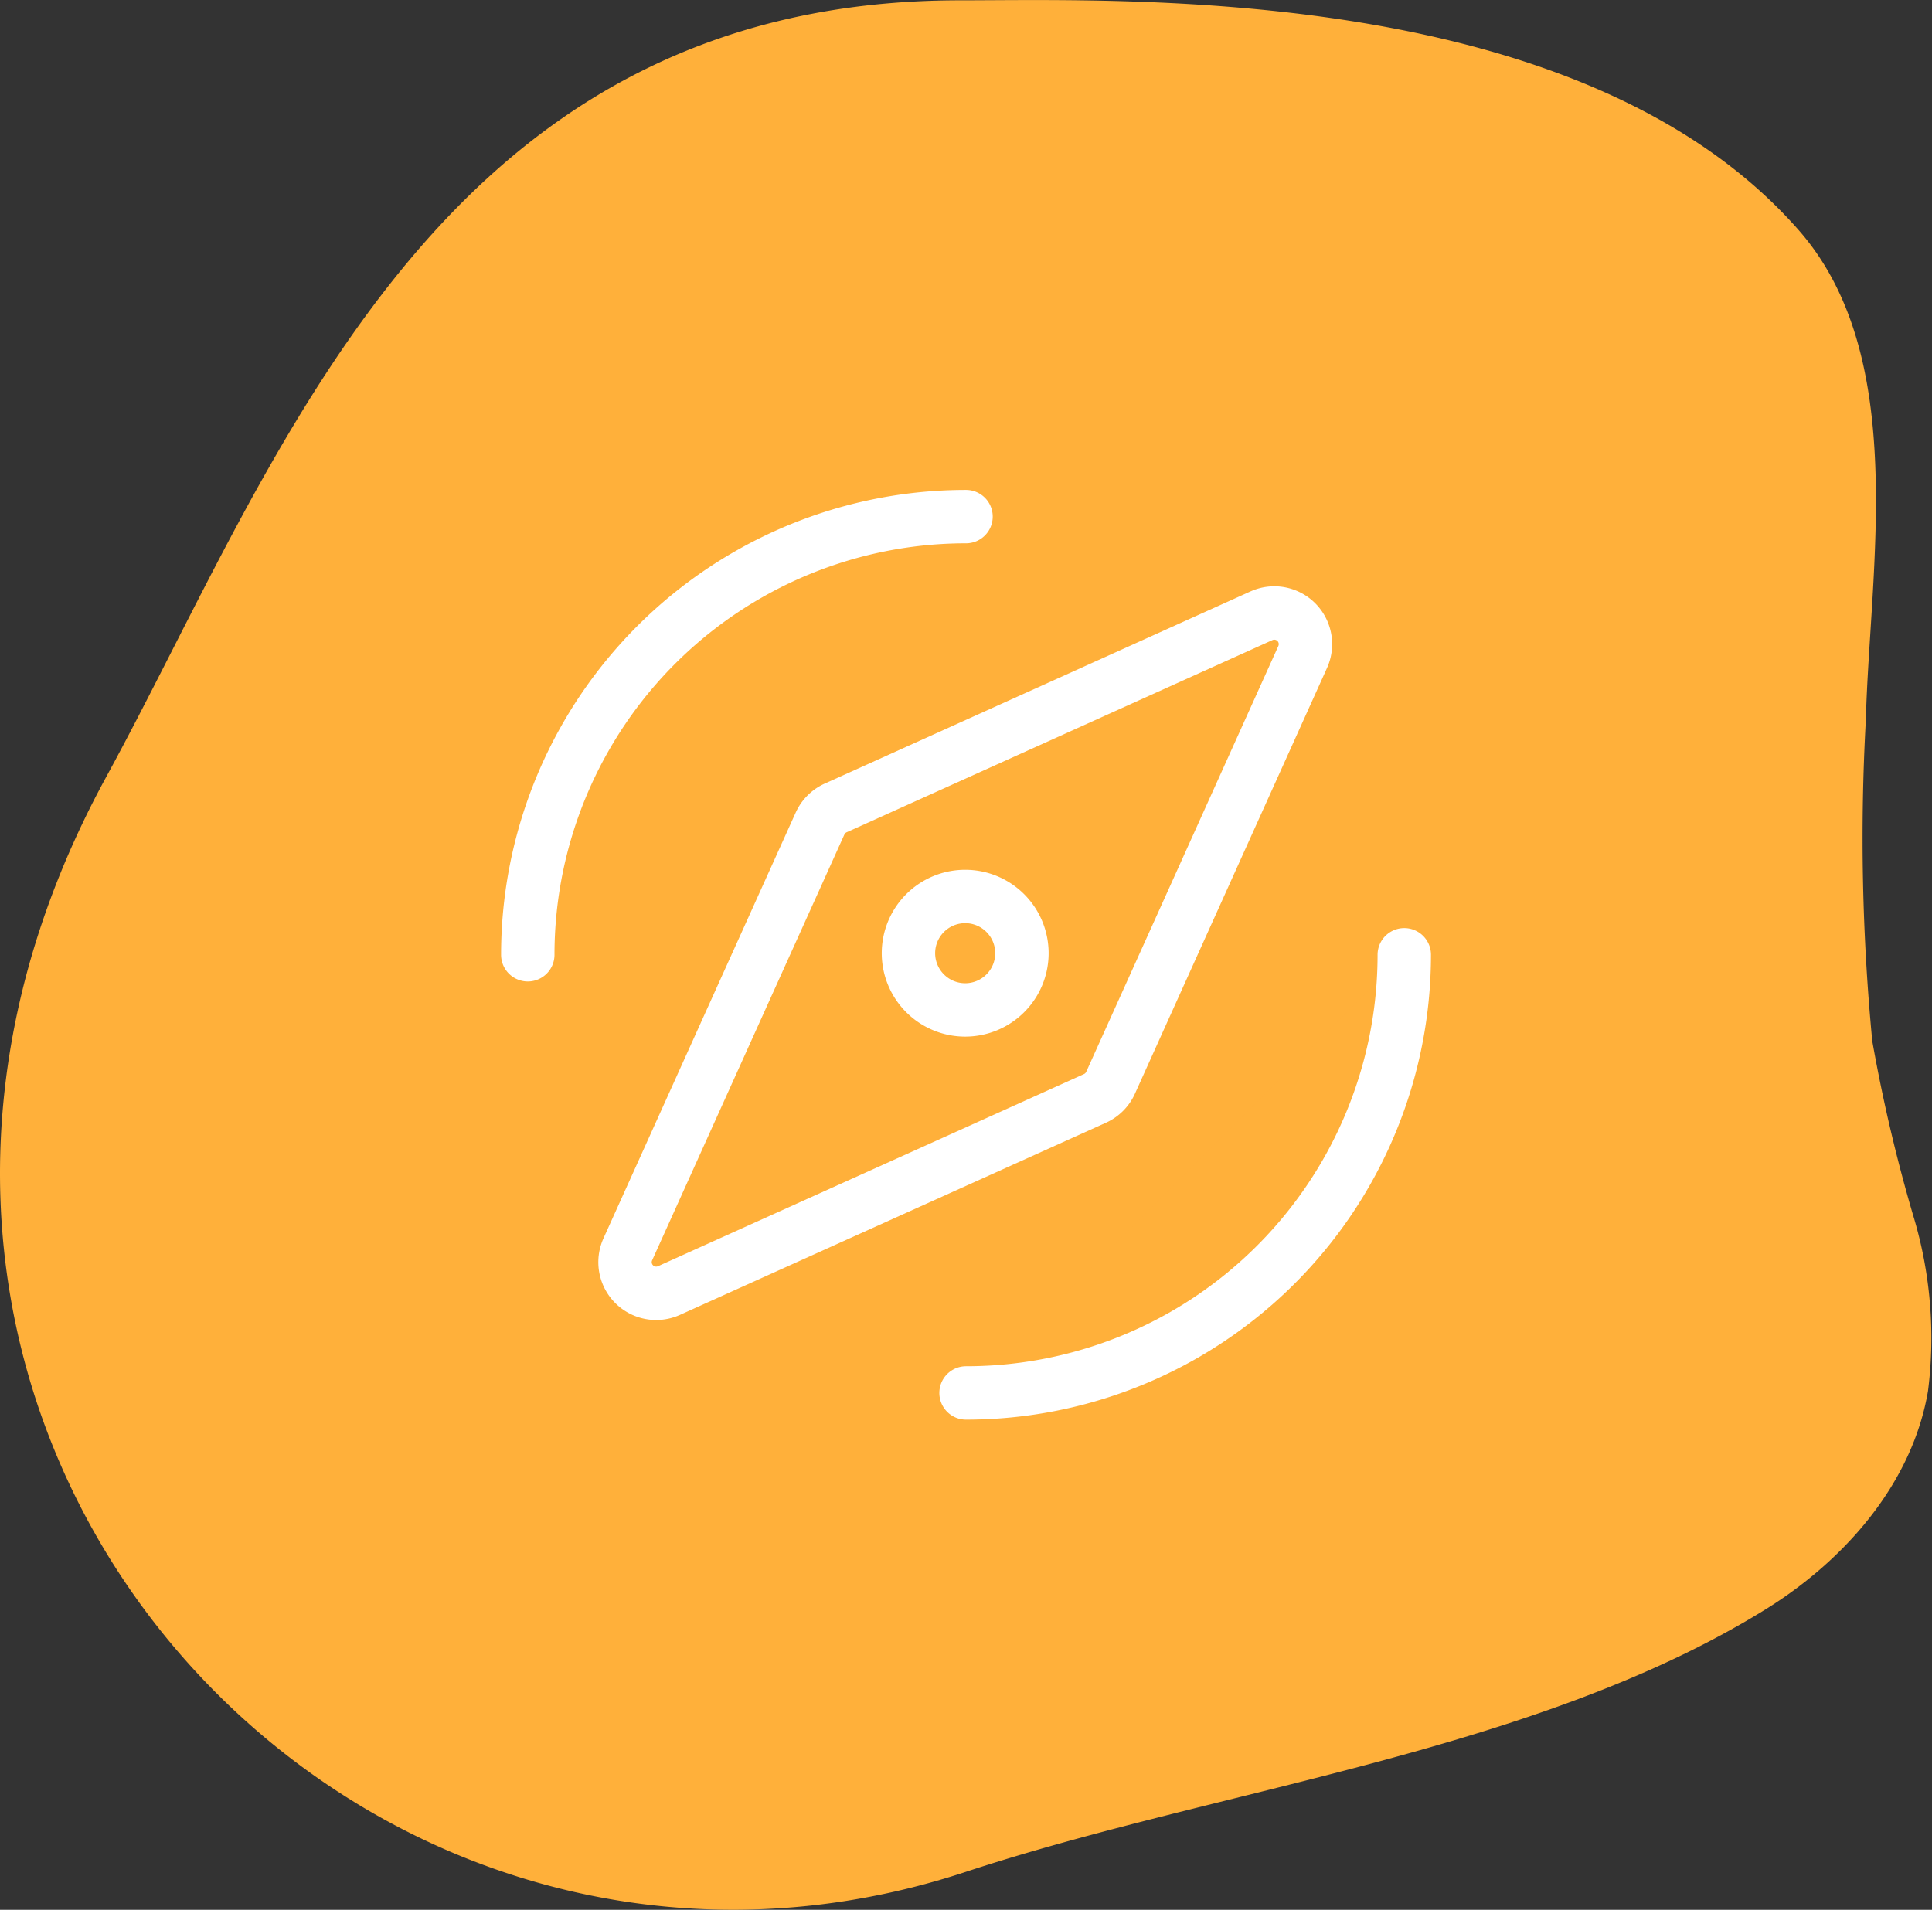 <svg xmlns="http://www.w3.org/2000/svg" width="72.359" height="71.541" viewBox="0 0 72.359 71.541">
  <rect x="0" y="0" width="72.359" height="71.541" fill="#333333" stroke="none"/>
  <g id="Group_469" data-name="Group 469" transform="translate(0.001 0)">
    <g id="Group_470" data-name="Group 470">
      <path id="Path_258" data-name="Path 258" d="M71.684,45.633a15.8,15.8,0,0,1,.524,6.477c-.59,3.467-3.127,6.356-6.121,8.2-8.61,5.313-20.4,6.676-29.92,9.81-23.078,7.6-45.48-16.659-32.194-41.008,6.493-11.9,12.344-29.1,32-29.1,6.2,0,23.268-.65,31.394,8.611,4.143,4.721,2.662,12.639,2.514,18.338a79.792,79.792,0,0,0,.24,12.036,60.586,60.586,0,0,0,1.563,6.638" fill="#ffb03a"/>
      <path id="Path_259" data-name="Path 259" d="M41.005,41.148l-15.95,7.195A1.166,1.166,0,0,1,23.512,46.8l7.2-15.95a1.17,1.17,0,0,1,.584-.584l15.95-7.2a1.167,1.167,0,0,1,1.543,1.543l-7.195,15.95A1.17,1.17,0,0,1,41.005,41.148Z" fill="#ffb03a" stroke="#fff" stroke-linecap="round" stroke-linejoin="round" stroke-width="2"/>
      <path id="Path_260" data-name="Path 260" d="M38.273,35.707a2.125,2.125,0,1,1-2.125-2.125A2.125,2.125,0,0,1,38.273,35.707Z" fill="#ffb03a" stroke="#fff" stroke-linecap="round" stroke-linejoin="round" stroke-width="2"/>
      <path id="Path_261" data-name="Path 261" d="M19.766,35.766A16.413,16.413,0,0,1,36.179,19.353" fill="#ffb03a" stroke="#fff" stroke-linecap="round" stroke-linejoin="round" stroke-width="2"/>
      <path id="Path_262" data-name="Path 262" d="M52.593,35.766A16.413,16.413,0,0,1,36.18,52.179" fill="#ffb03a" stroke="#fff" stroke-linecap="round" stroke-linejoin="round" stroke-width="2"/>
    </g>
  </g>
</svg>
